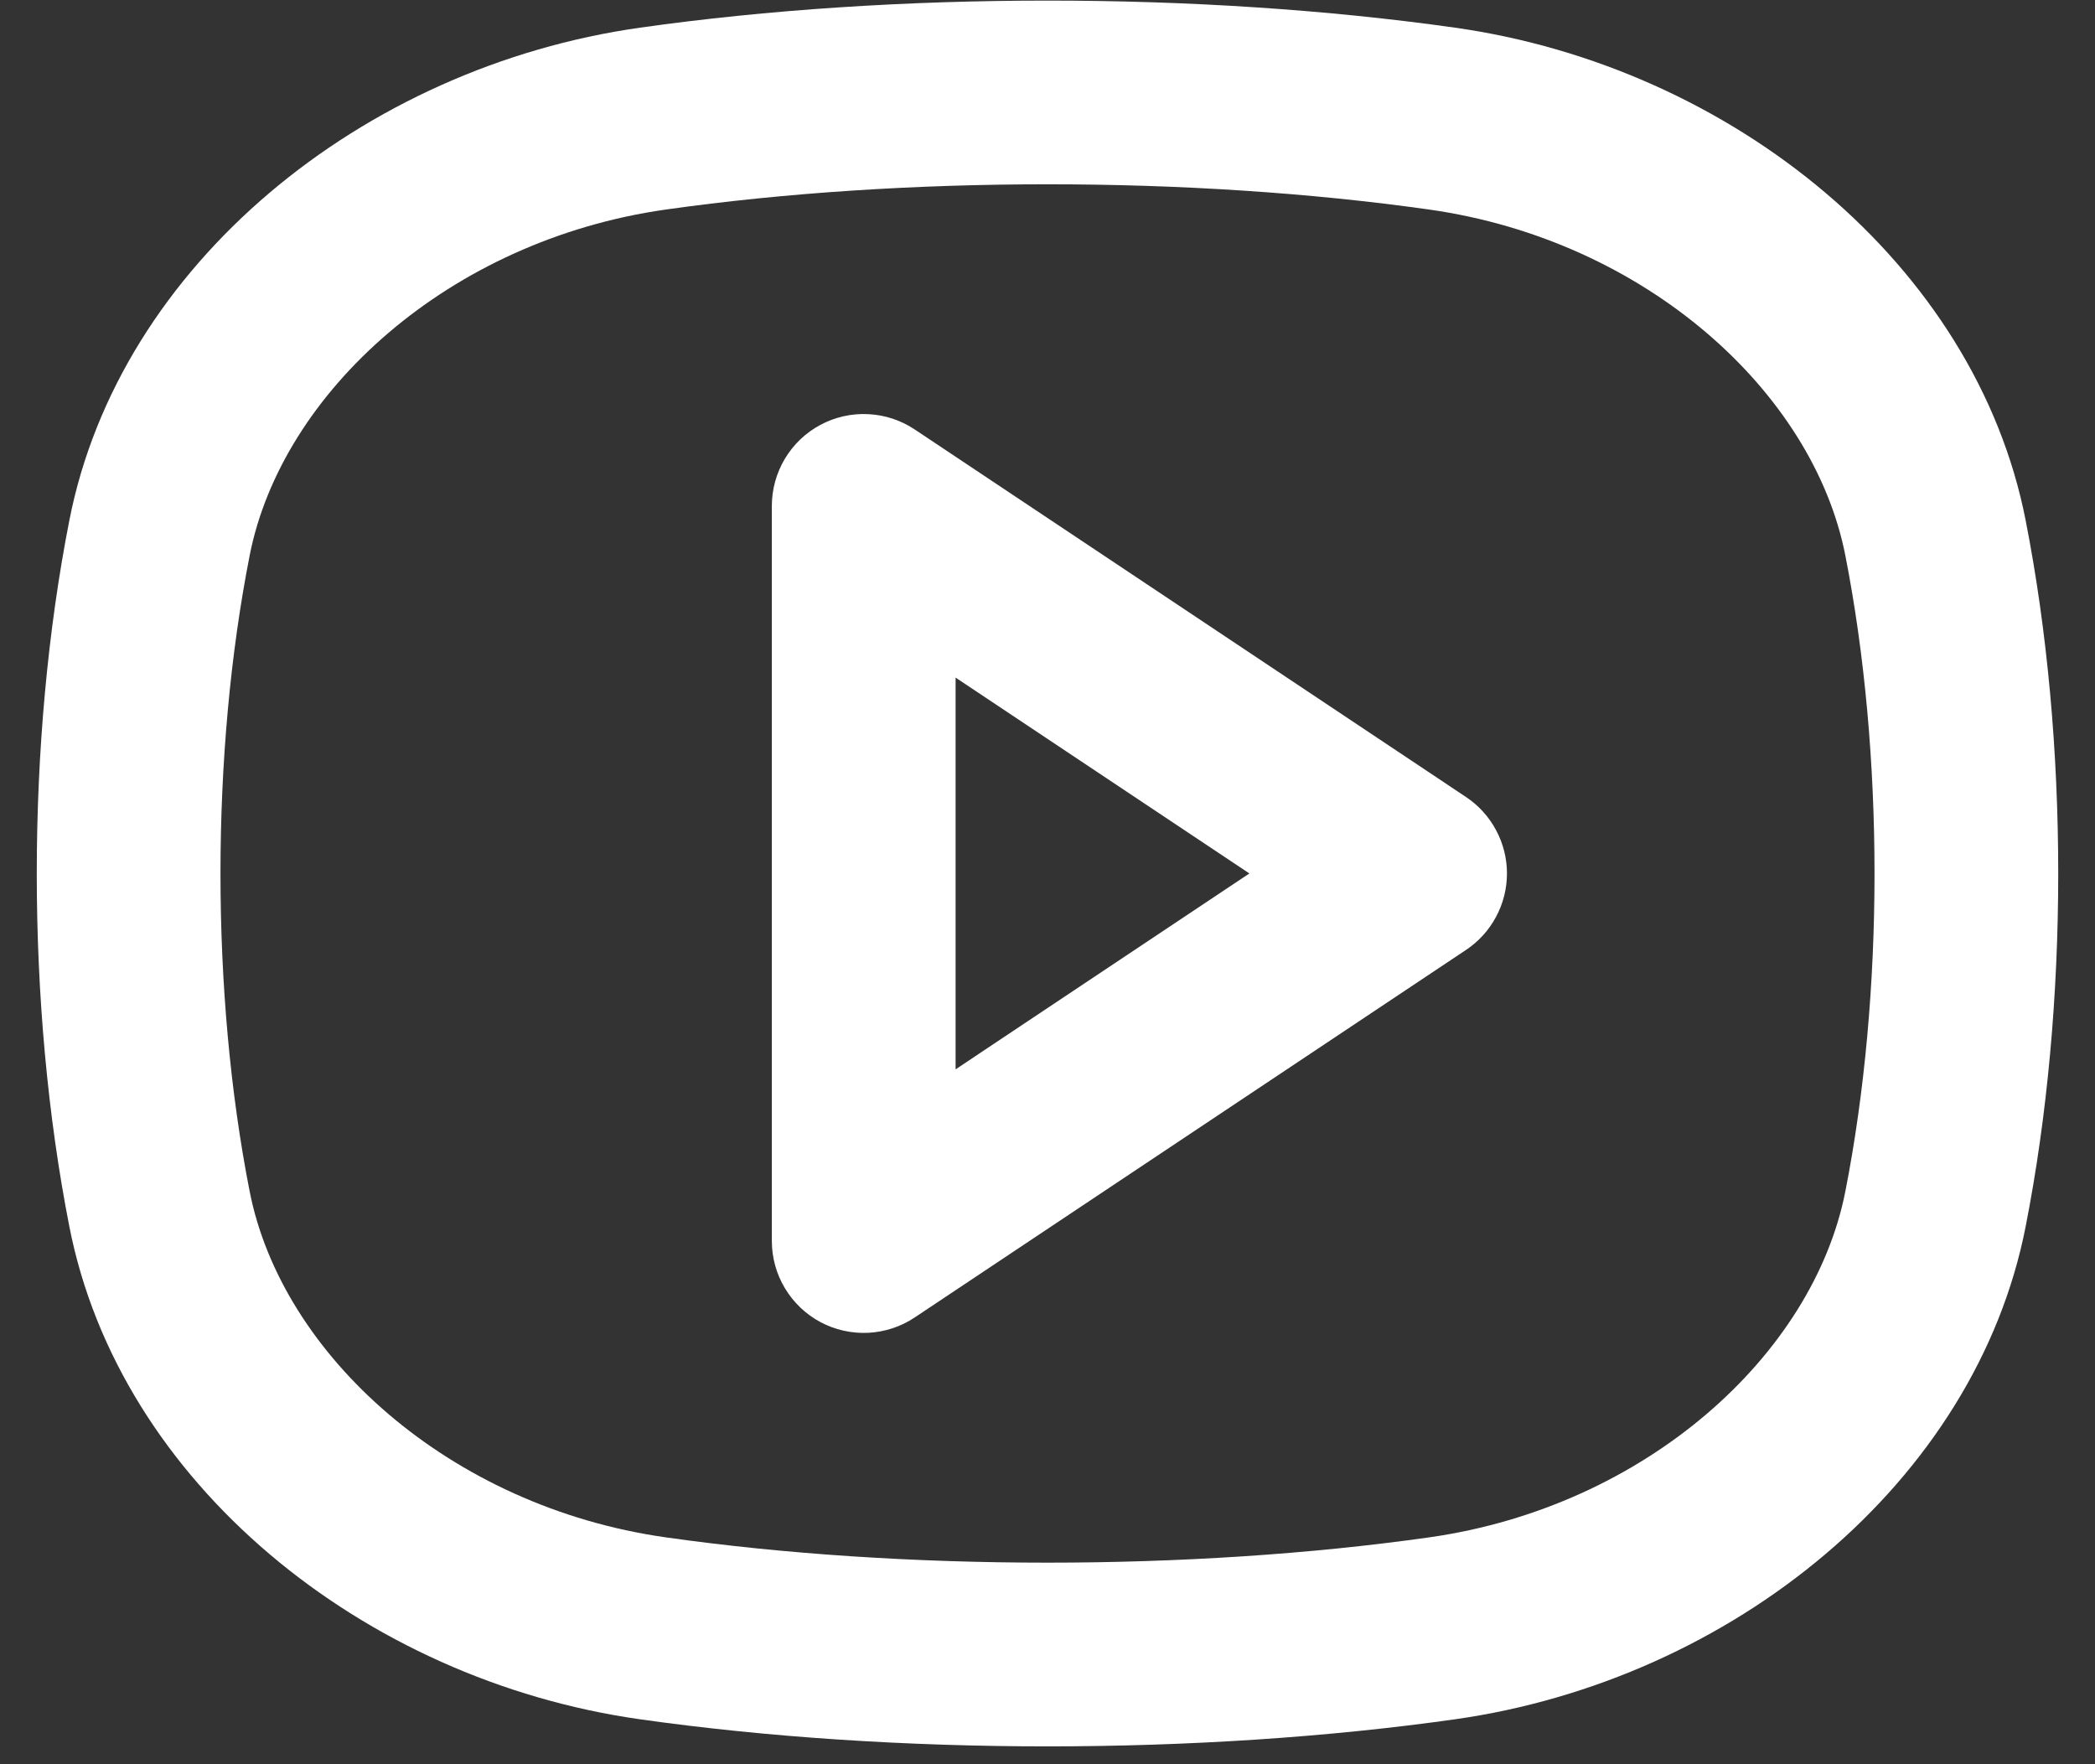 <svg width="38" height="32" viewBox="0 0 38 32" fill="none" xmlns="http://www.w3.org/2000/svg">
<rect x="0" y="0" width="38" height="32" fill="#333333" stroke="none"/>
<path fill-rule="evenodd" clip-rule="evenodd" d="M12.075 3.801C16.395 3.19 21.605 3.19 25.925 3.801C29.85 4.358 32.892 7.112 33.472 10.078C34.177 13.67 34.177 18.017 33.472 21.608C32.89 24.575 29.85 27.328 25.925 27.885C21.605 28.497 16.393 28.497 12.075 27.885C8.15 27.328 5.11 24.575 4.528 21.608C3.823 18.017 3.823 13.67 4.528 10.078C5.11 7.112 8.15 4.358 12.075 3.801V3.801ZM26.392 0.502C21.763 -0.153 16.237 -0.153 11.608 0.502C6.583 1.213 2.167 4.798 1.258 9.438C0.47 13.453 0.47 18.233 1.258 22.248C2.167 26.888 6.583 30.473 11.608 31.185C16.237 31.84 21.763 31.84 26.392 31.185C31.417 30.473 35.833 26.888 36.742 22.248C37.53 18.233 37.53 13.453 36.742 9.438C35.833 4.798 31.417 1.213 26.392 0.502V0.502ZM16.592 7.79C16.341 7.622 16.049 7.526 15.747 7.512C15.446 7.497 15.146 7.564 14.88 7.707C14.614 7.849 14.392 8.061 14.237 8.32C14.082 8.579 14 8.875 14 9.177V22.51C14 22.812 14.082 23.108 14.237 23.366C14.392 23.625 14.614 23.837 14.88 23.98C15.146 24.122 15.446 24.189 15.747 24.175C16.049 24.16 16.341 24.064 16.592 23.896L26.592 17.23C26.82 17.078 27.007 16.871 27.136 16.63C27.266 16.388 27.334 16.117 27.334 15.843C27.334 15.569 27.266 15.299 27.136 15.057C27.007 14.815 26.82 14.609 26.592 14.457L16.592 7.79ZM22.662 15.843L17.333 19.396V12.291L22.662 15.843Z" fill="white"/>
</svg>
